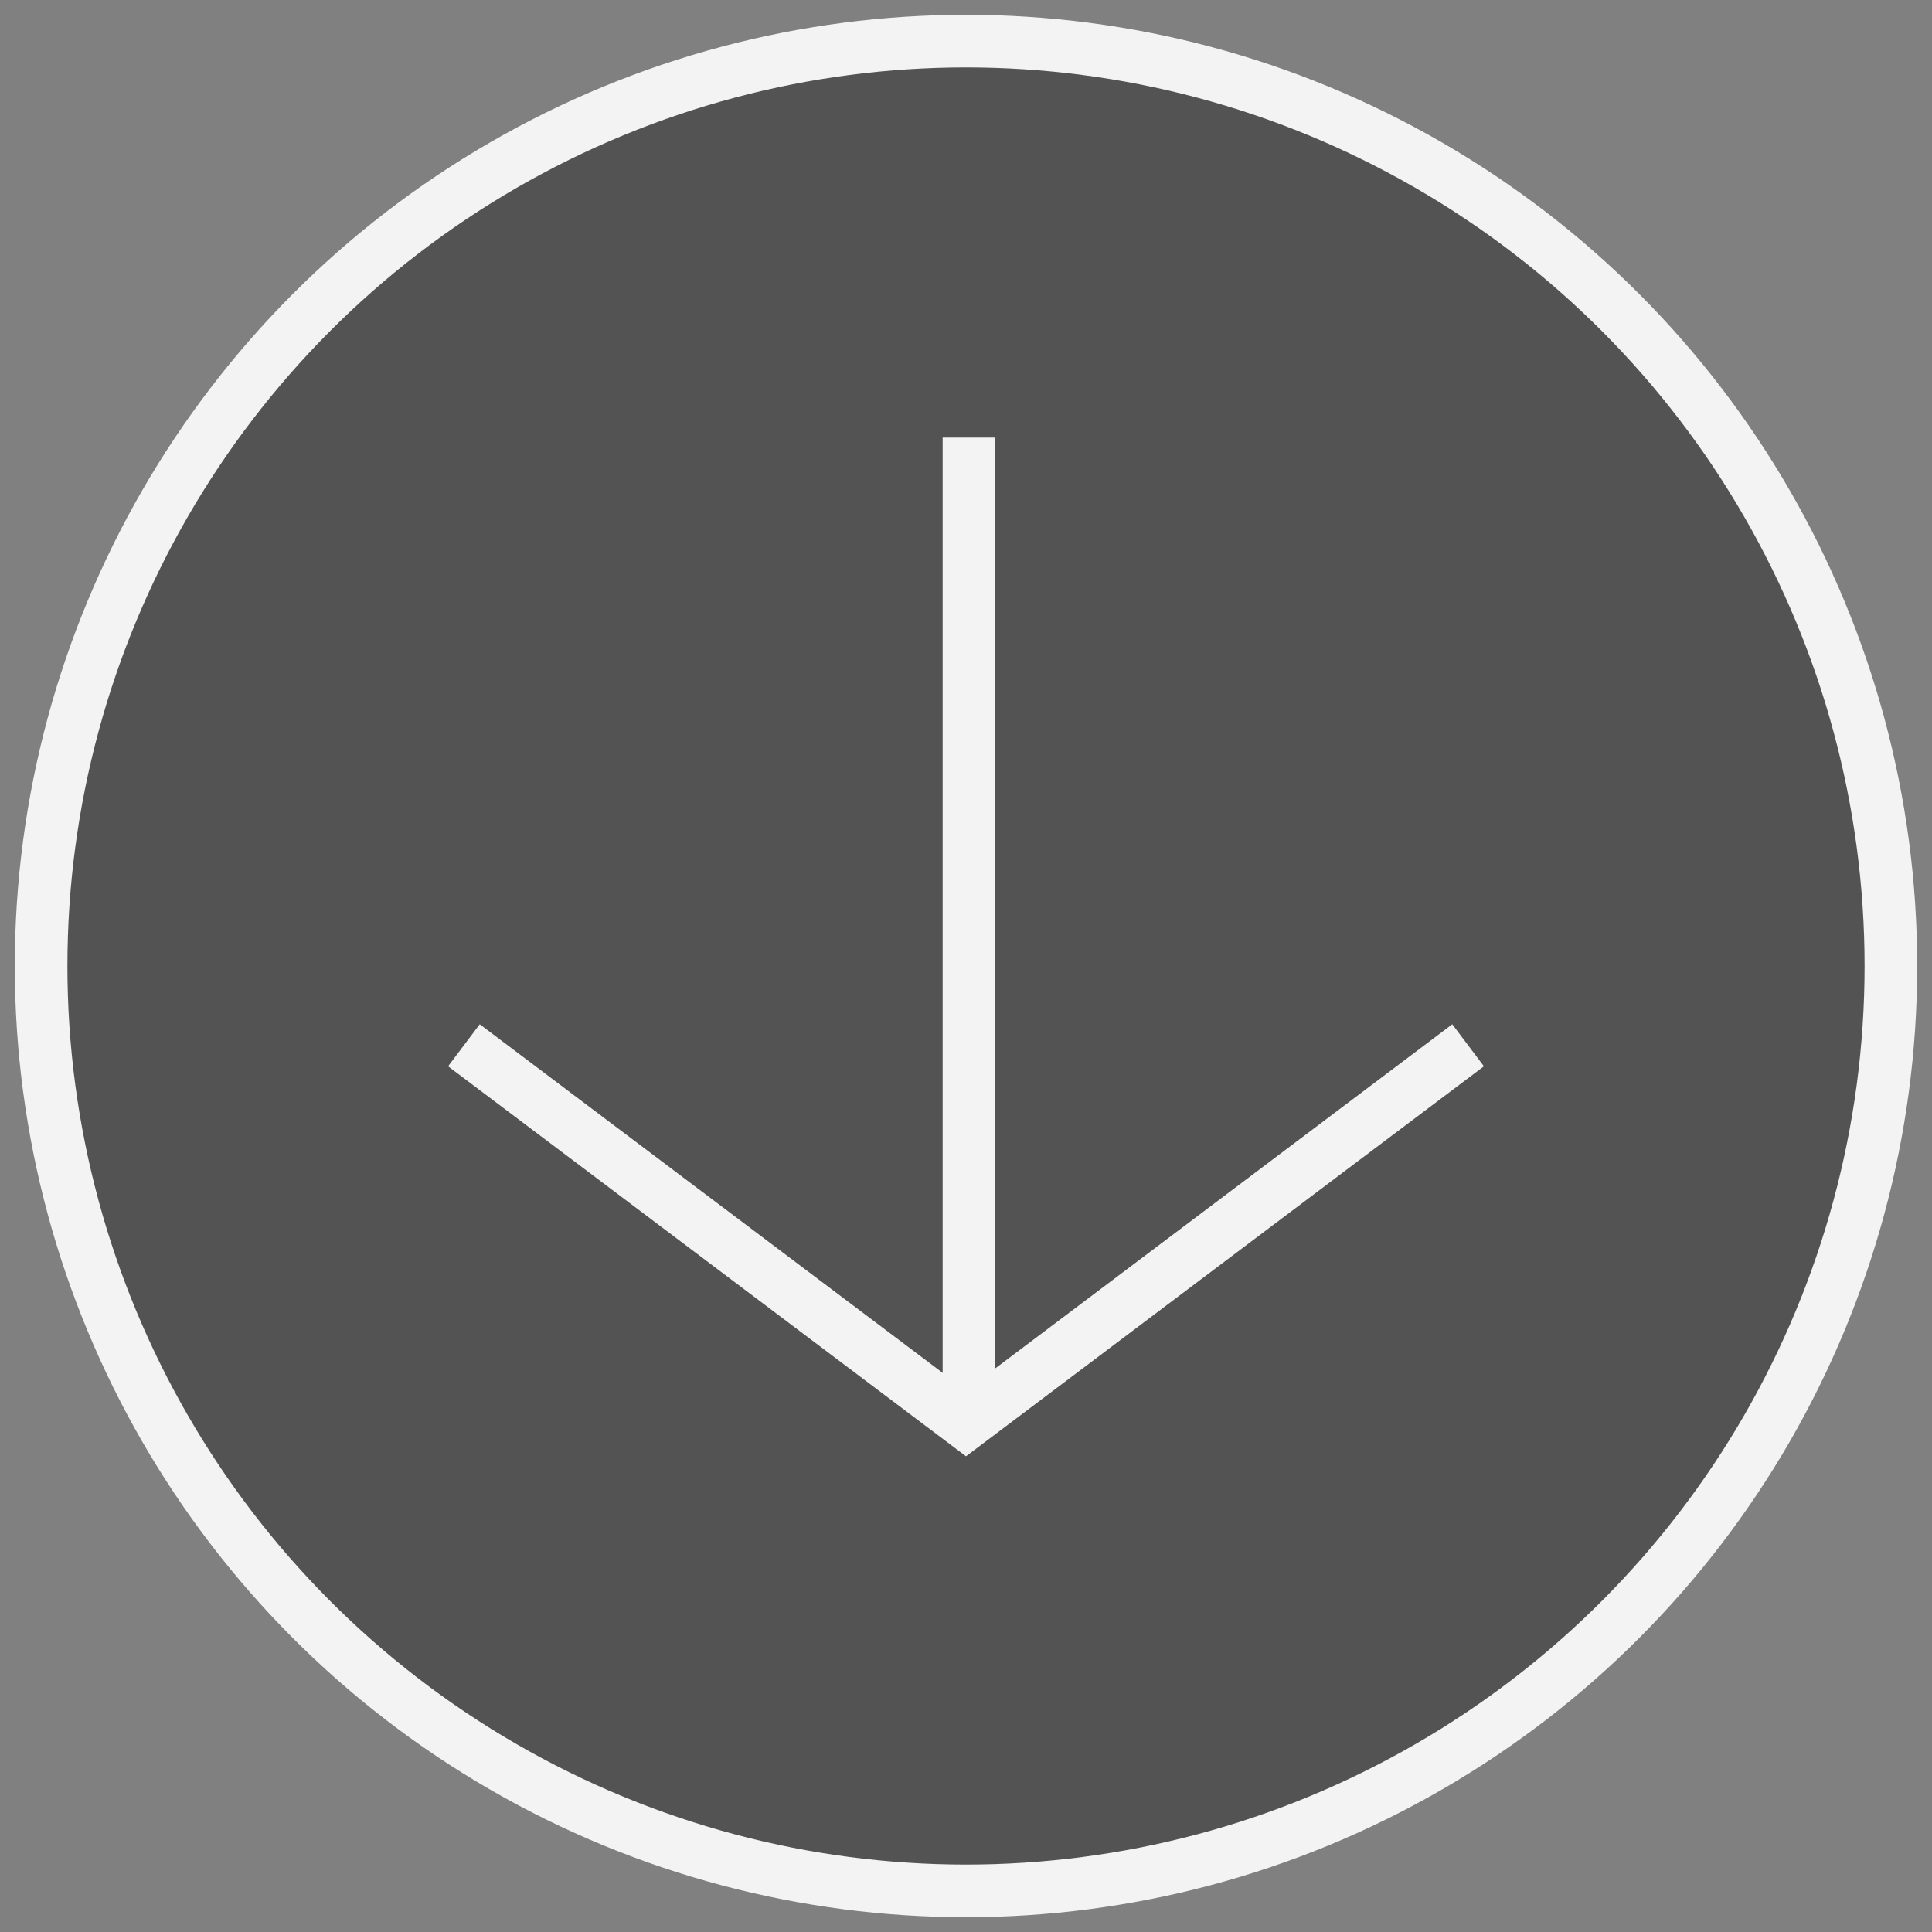 <?xml version="1.0" encoding="UTF-8"?>
<svg width="94px" height="94px" viewBox="0 0 94 94" version="1.1" xmlns="http://www.w3.org/2000/svg" xmlns:xlink="http://www.w3.org/1999/xlink">
    <rect x="0" y="0" width="94" height="94" fill="#808080" stroke="none"/>
    <!-- Generator: Sketch 52.5 (67469) - http://www.bohemiancoding.com/sketch -->
    <title>arrow</title>
    <desc>Created with Sketch.</desc>
    <g id="Website" stroke="none" stroke-width="1" fill="none" fill-rule="evenodd" opacity="0.9">
        <g id="Desktop-HD" transform="translate(-670, -797)" stroke="#FFFFFF" stroke-width="2.56">
            <g id="arrow" transform="translate(672, 799)">
                <circle id="Oval" fill-opacity="0.65" fill="#333333" cx="45" cy="45" r="45"></circle>
                <polyline id="Path-10" points="20.571 48.857 45 67.253 69.429 48.857"></polyline>
                <path d="M45.143,66.46 L45.143,20.571" id="Line" stroke-linecap="square"></path>
            </g>
        </g>
    </g>
</svg>